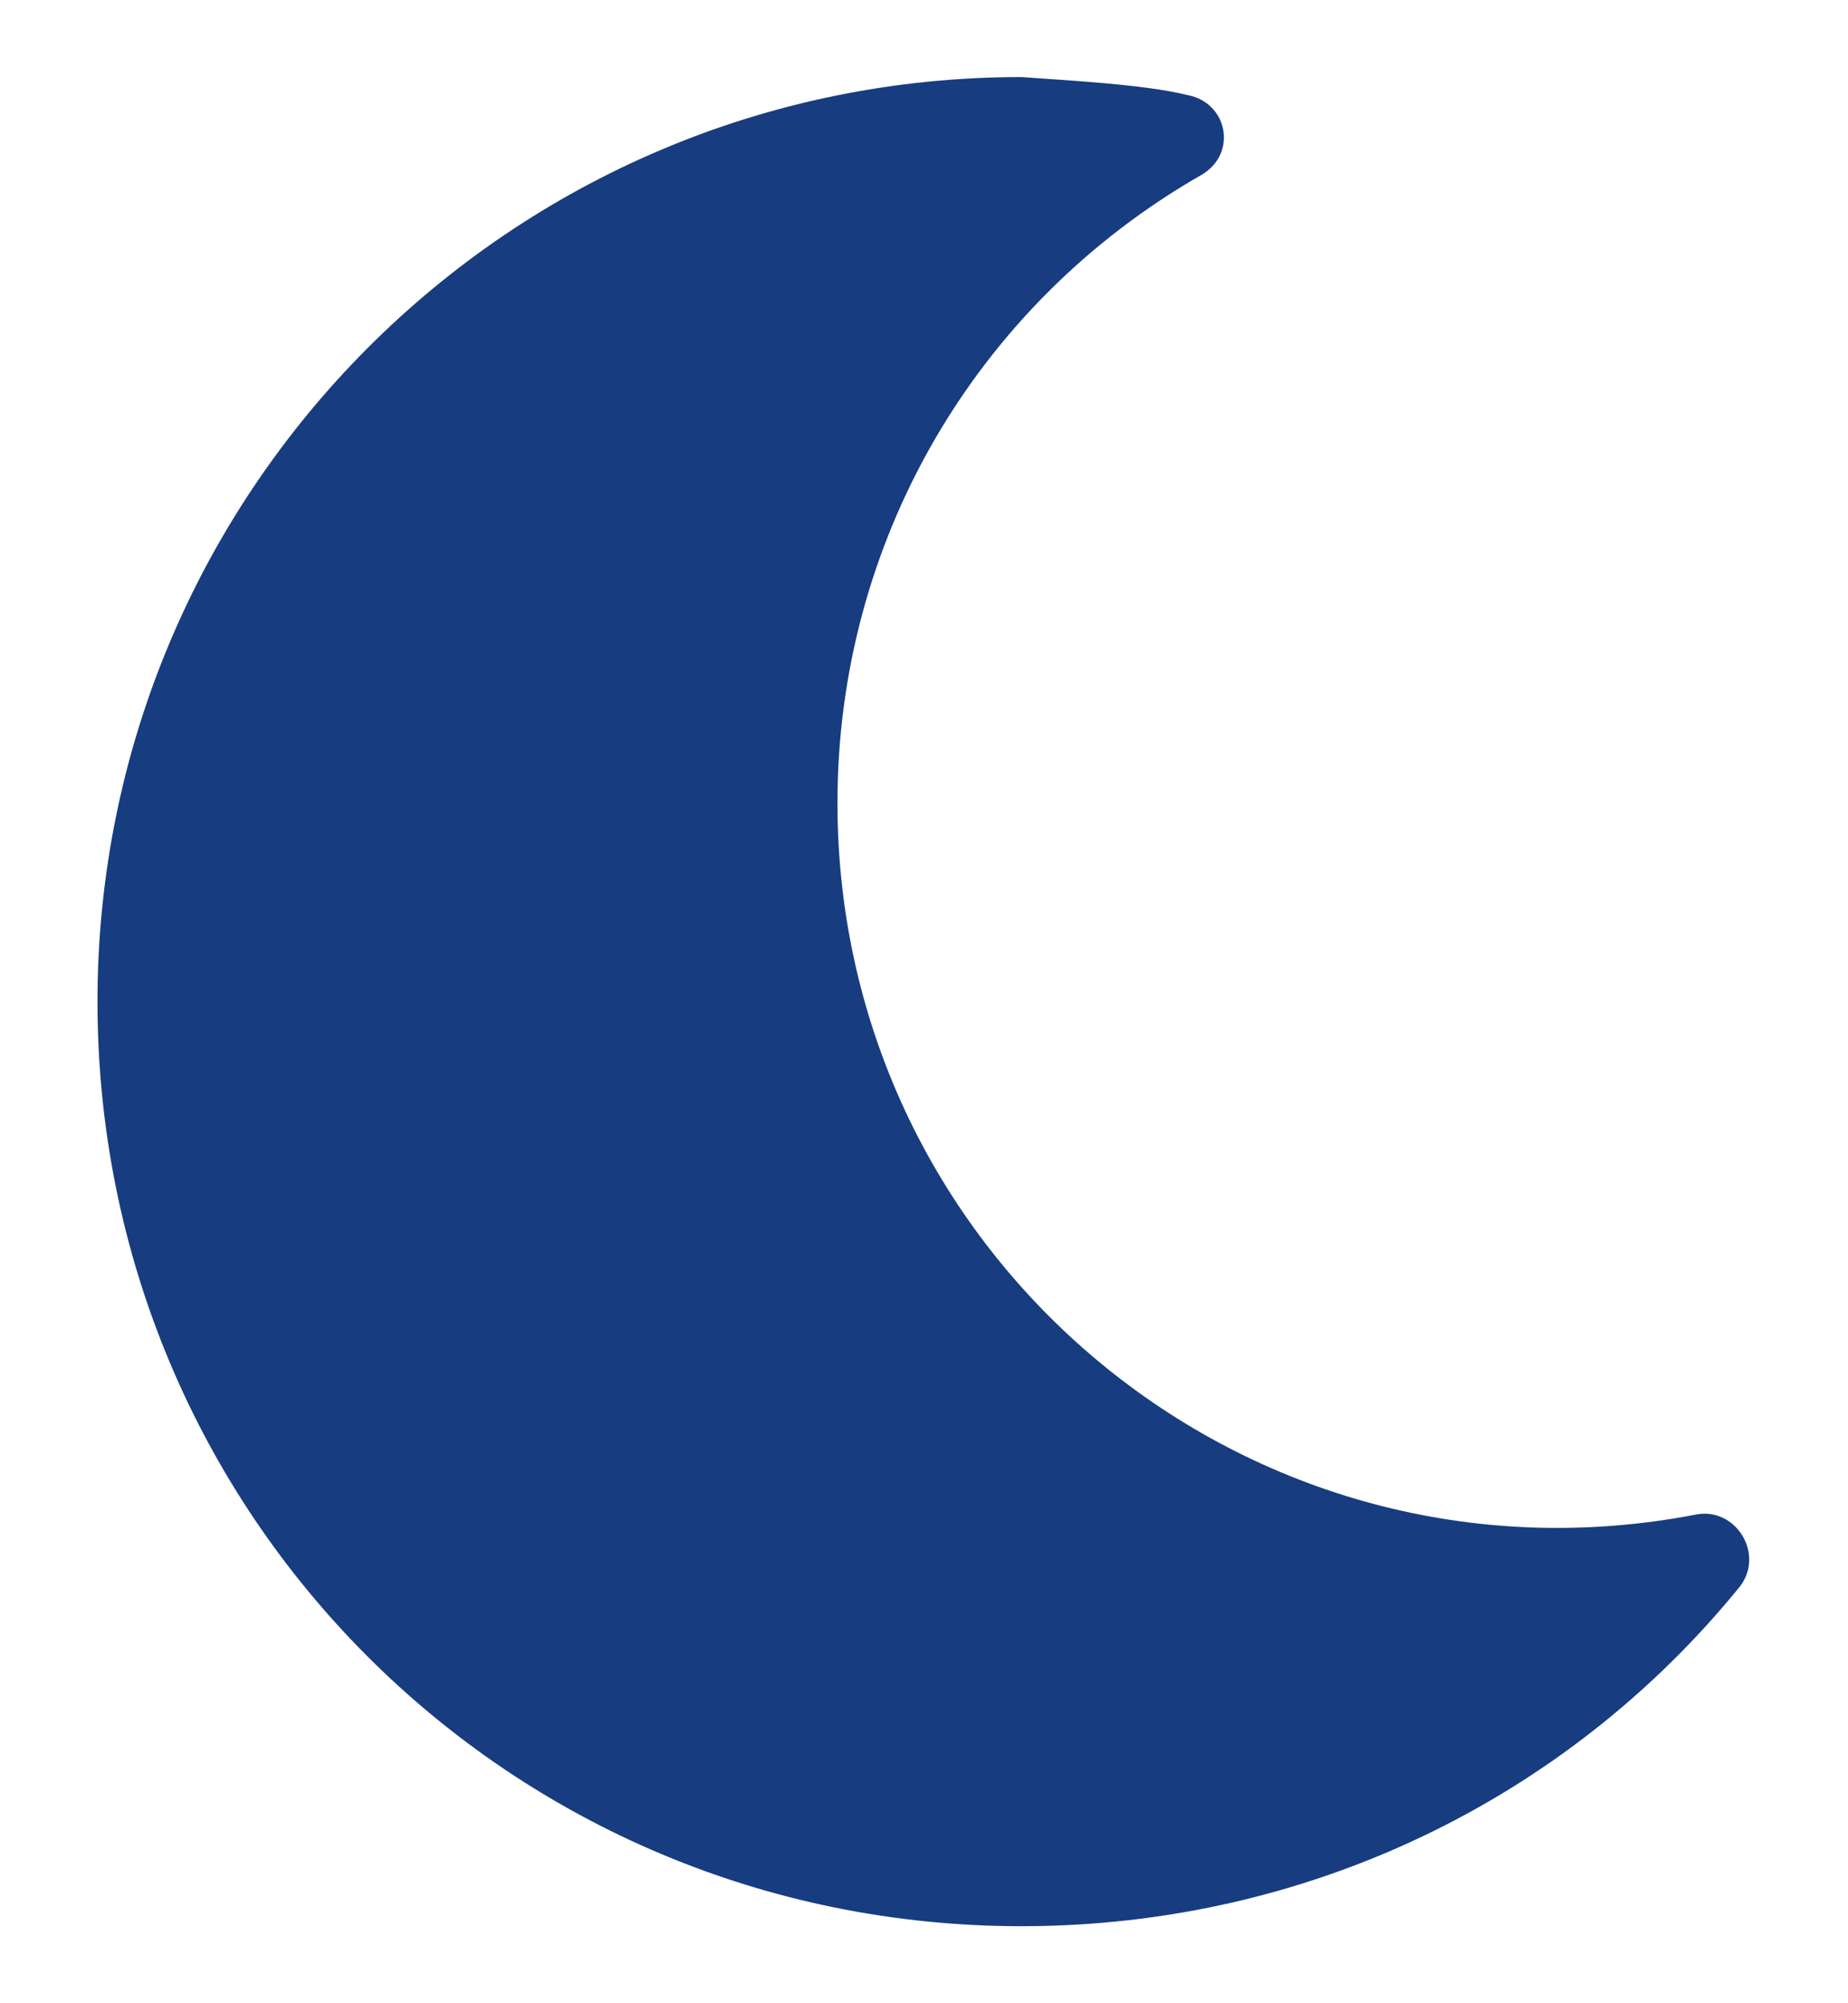 <svg width="12" height="13" viewBox="0 0 12 13" fill="none" xmlns="http://www.w3.org/2000/svg">
<path d="M6.633 12.5C3.305 12.5 0.633 9.828 0.633 6.5C0.633 3.195 3.305 0.5 6.633 0.5C6.938 0.523 7.43 0.547 7.711 0.617C7.969 0.664 8.039 0.992 7.805 1.133C6.328 1.977 5.438 3.523 5.438 5.211C5.438 8.164 8.109 10.391 11.016 9.828C11.273 9.781 11.461 10.086 11.297 10.297C10.172 11.68 8.484 12.5 6.633 12.5Z" fill="#173C80"/>
</svg>
